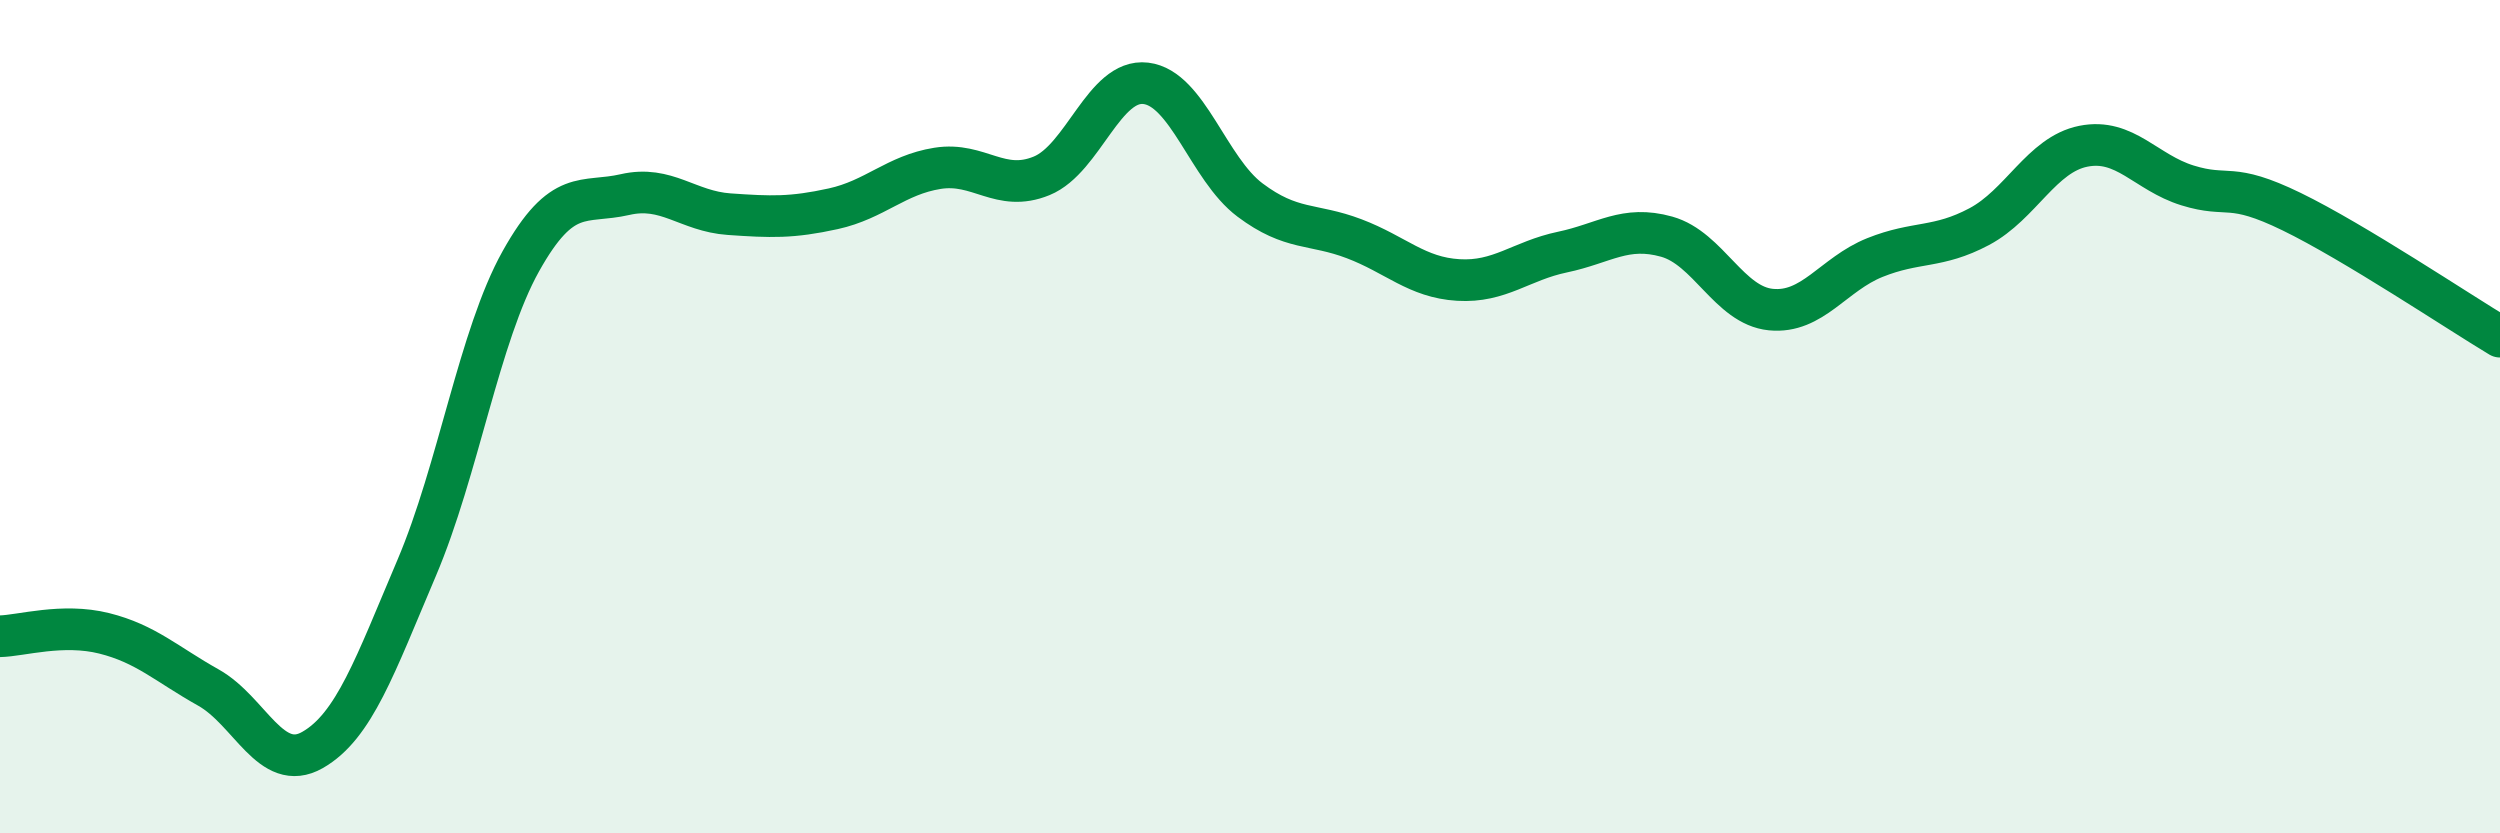 
    <svg width="60" height="20" viewBox="0 0 60 20" xmlns="http://www.w3.org/2000/svg">
      <path
        d="M 0,15.27 C 0.5,15.26 1.5,14.95 2.5,15.2 C 3.5,15.45 4,15.94 5,16.5 C 6,17.06 6.5,18.57 7.5,18 C 8.5,17.43 9,15.98 10,13.63 C 11,11.28 11.5,8.06 12.5,6.27 C 13.5,4.48 14,4.9 15,4.67 C 16,4.44 16.5,5.07 17.5,5.14 C 18.5,5.21 19,5.23 20,5.01 C 21,4.79 21.5,4.2 22.5,4.04 C 23.5,3.88 24,4.63 25,4.22 C 26,3.81 26.5,1.88 27.5,2 C 28.5,2.12 29,4.05 30,4.8 C 31,5.55 31.5,5.35 32.5,5.73 C 33.5,6.11 34,6.66 35,6.72 C 36,6.78 36.5,6.26 37.5,6.05 C 38.5,5.84 39,5.4 40,5.68 C 41,5.96 41.5,7.33 42.5,7.43 C 43.5,7.53 44,6.58 45,6.18 C 46,5.78 46.5,5.97 47.5,5.44 C 48.5,4.91 49,3.71 50,3.51 C 51,3.31 51.5,4.14 52.5,4.45 C 53.5,4.76 53.5,4.35 55,5.08 C 56.5,5.81 59,7.48 60,8.08L60 20L0 20Z"
        fill="#008740"
        opacity="0.1"
        stroke-linecap="round"
        stroke-linejoin="round"
      />
      <path
        d="M 0,15.27 C 0.5,15.26 1.5,14.95 2.5,15.2 C 3.5,15.45 4,15.94 5,16.5 C 6,17.06 6.5,18.57 7.5,18 C 8.5,17.43 9,15.98 10,13.63 C 11,11.28 11.5,8.06 12.5,6.27 C 13.5,4.48 14,4.9 15,4.67 C 16,4.44 16.5,5.07 17.5,5.14 C 18.5,5.21 19,5.23 20,5.01 C 21,4.79 21.5,4.2 22.5,4.04 C 23.5,3.88 24,4.63 25,4.22 C 26,3.81 26.5,1.88 27.5,2 C 28.5,2.12 29,4.05 30,4.8 C 31,5.55 31.5,5.35 32.5,5.73 C 33.5,6.11 34,6.66 35,6.72 C 36,6.78 36.5,6.26 37.5,6.05 C 38.5,5.84 39,5.4 40,5.68 C 41,5.96 41.5,7.33 42.5,7.43 C 43.5,7.53 44,6.58 45,6.18 C 46,5.78 46.5,5.97 47.5,5.44 C 48.5,4.91 49,3.71 50,3.51 C 51,3.31 51.5,4.14 52.5,4.45 C 53.5,4.76 53.5,4.35 55,5.08 C 56.5,5.81 59,7.48 60,8.08"
        stroke="#008740"
        stroke-width="1"
        fill="none"
        stroke-linecap="round"
        stroke-linejoin="round"
      />
    </svg>
  